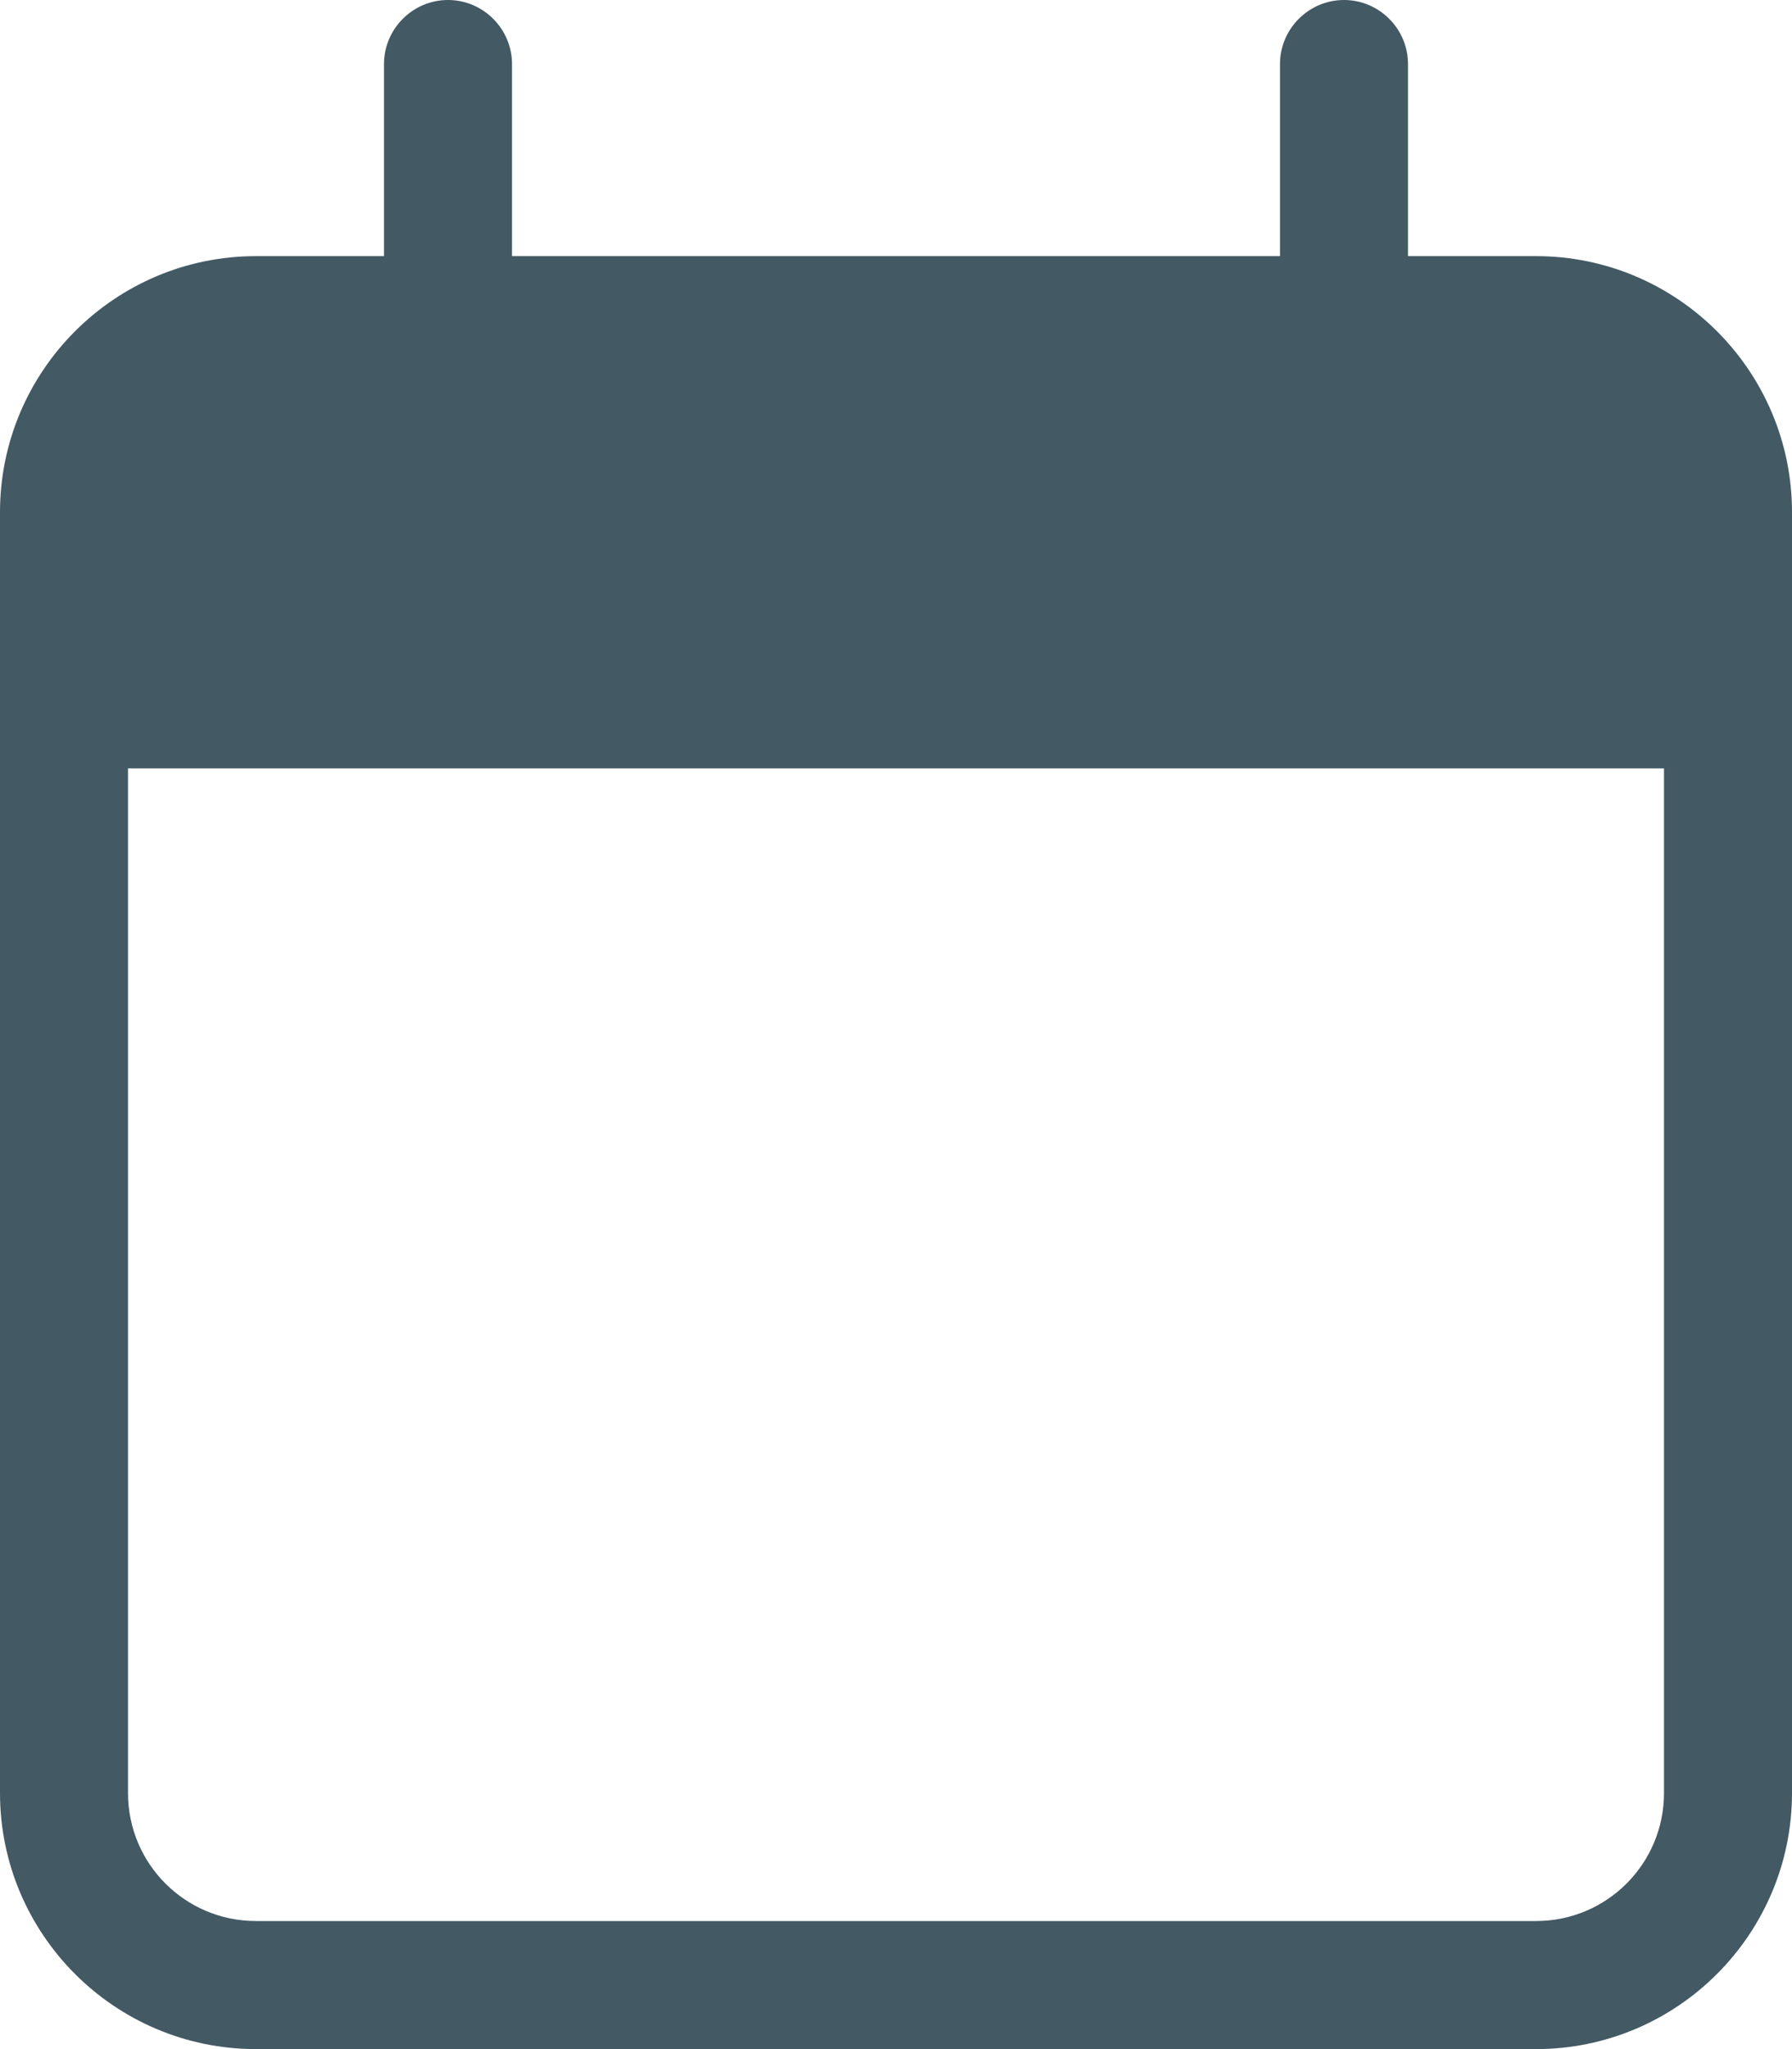 <?xml version="1.0" encoding="utf-8"?>
<!-- Generator: Adobe Illustrator 27.6.1, SVG Export Plug-In . SVG Version: 6.00 Build 0)  -->
<svg version="1.1" id="Layer_1" xmlns="http://www.w3.org/2000/svg" xmlns:xlink="http://www.w3.org/1999/xlink" x="0px" y="0px"
	 viewBox="0 0 448 512" style="enable-background:new 0 0 448 512;" xml:space="preserve">
<style type="text/css">
	.st0{fill:#435964;}
</style>
<path class="st0" d="M112,0c8.8,0,16,7.2,16,16v48h192V16c0-8.8,7.2-16,16-16s16,7.2,16,16v48h32c35.3,0,64,28.7,64,64v32v32v256
	c0,35.3-28.7,64-64,64H64c-35.3,0-64-28.7-64-64V192v-32v-32c0-35.3,28.7-64,64-64h32V16C96,7.2,103.2,0,112,0z M416,192H32v256
	c0,17.7,14.3,32,32,32h320c17.7,0,32-14.3,32-32V192z"/>
</svg>
